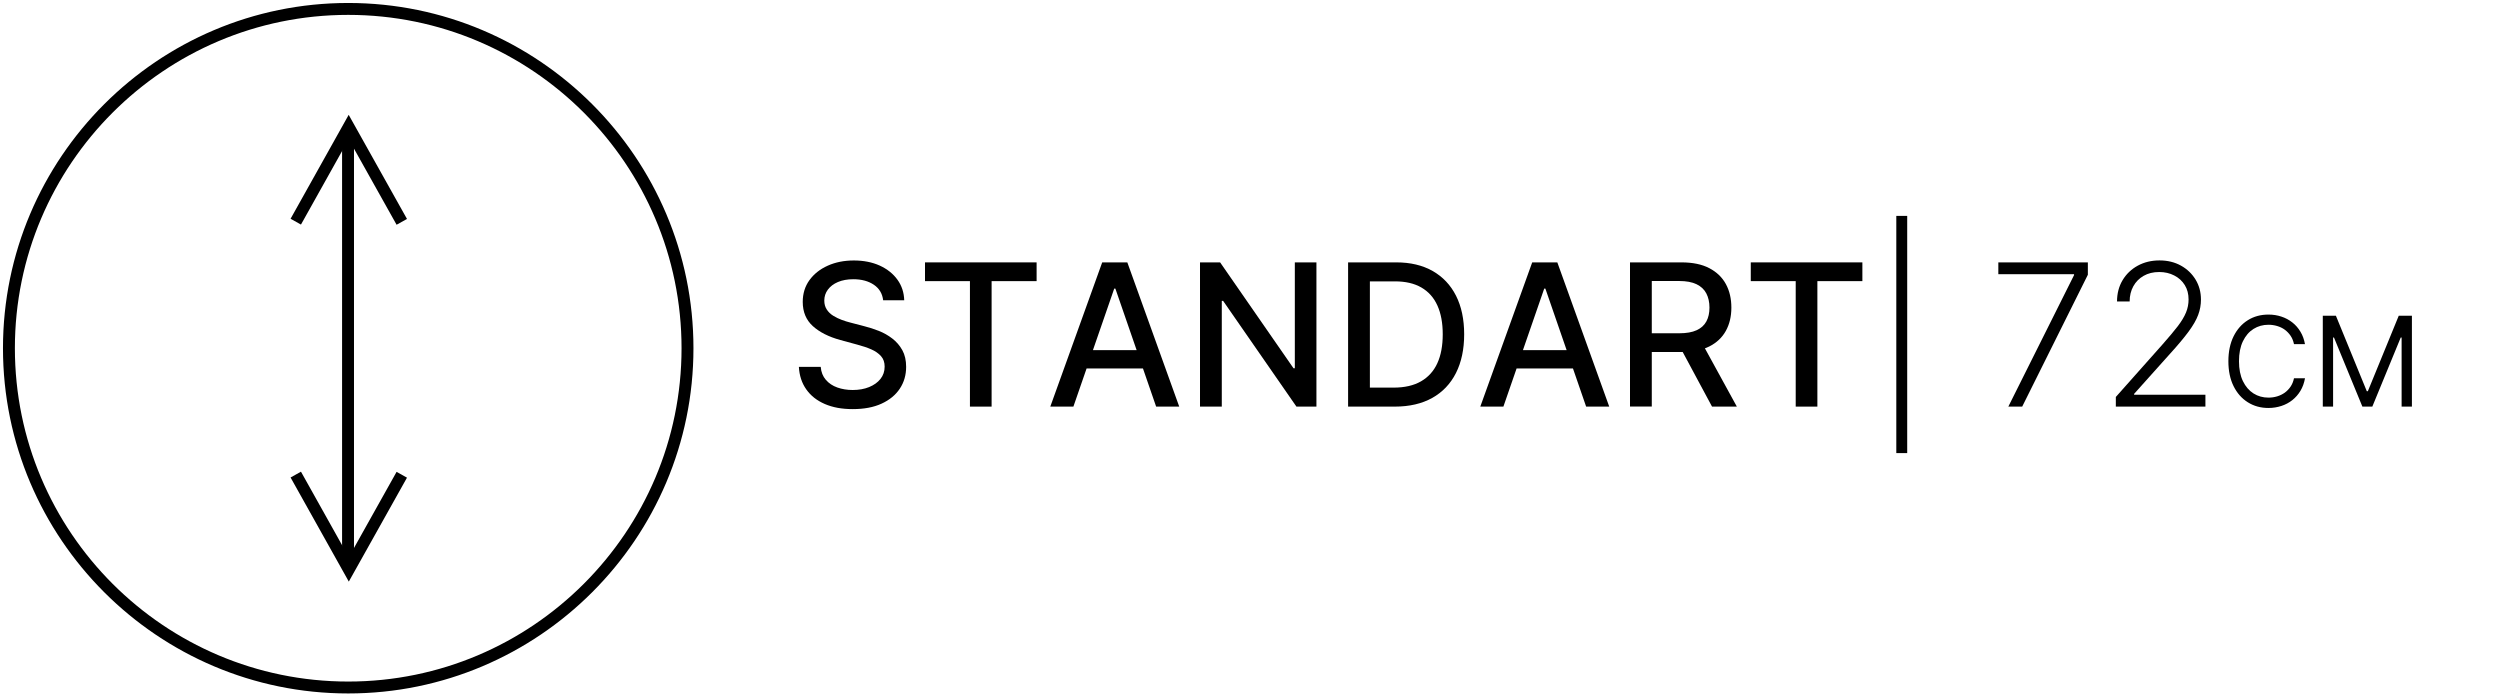 <svg xmlns="http://www.w3.org/2000/svg" id="_&#x421;&#x43B;&#x43E;&#x439;_1" data-name="&#x421;&#x43B;&#x43E;&#x439; 1" viewBox="0 0 420 117"><defs><style>      .cls-1 {        stroke-width: 0px;      }      .cls-2 {        fill: none;        stroke: #000;        stroke-miterlimit: 10;        stroke-width: 2px;      }    </style></defs><path class="cls-1" d="m58.5,116.5C26.52,116.5.5,90.48.5,58.5S26.52.5,58.5.5s58,26.02,58,58-26.02,58-58,58Zm0-114C27.62,2.5,2.5,27.62,2.5,58.5s25.12,56,56,56,56-25.12,56-56S89.38,2.5,58.5,2.5Z"></path><g><line class="cls-2" x1="58.47" y1="21.34" x2="58.47" y2="94.61"></line><polyline class="cls-2" points="49.69 37.24 58.58 21.34 67.5 37.27"></polyline><polyline class="cls-2" points="67.5 79.76 58.6 95.66 49.69 79.73"></polyline></g><g><path class="cls-1" d="m148.37,50.45c-.13-1.12-.65-1.99-1.56-2.61-.92-.62-2.07-.93-3.46-.93-.99,0-1.85.16-2.58.47s-1.29.74-1.69,1.28-.6,1.15-.6,1.84c0,.58.14,1.07.41,1.49s.63.77,1.08,1.05c.45.28.92.51,1.44.7.51.19,1,.34,1.48.46l2.37.62c.77.19,1.57.45,2.38.77s1.57.75,2.26,1.28c.69.53,1.26,1.18,1.69,1.96.43.78.64,1.71.64,2.8,0,1.37-.35,2.59-1.06,3.66-.71,1.07-1.73,1.91-3.06,2.52-1.34.62-2.95.92-4.84.92s-3.38-.29-4.71-.86c-1.33-.58-2.36-1.39-3.11-2.46-.75-1.06-1.16-2.32-1.24-3.78h3.67c.07.88.36,1.6.86,2.18s1.14,1.01,1.93,1.29c.79.28,1.65.42,2.58.42,1.03,0,1.95-.16,2.76-.49s1.45-.79,1.91-1.37c.47-.59.7-1.28.7-2.07,0-.72-.2-1.3-.61-1.76-.41-.46-.96-.84-1.64-1.14-.69-.3-1.47-.56-2.34-.79l-2.86-.78c-1.94-.53-3.48-1.31-4.61-2.33s-1.7-2.38-1.7-4.07c0-1.4.38-2.62,1.13-3.66.76-1.04,1.78-1.85,3.08-2.43,1.29-.58,2.75-.87,4.38-.87s3.09.29,4.35.86c1.26.58,2.25,1.37,2.97,2.37.73,1.01,1.1,2.16,1.14,3.46h-3.53Z"></path><path class="cls-1" d="m155.4,47.23v-3.15h18.75v3.15h-7.56v21.08h-3.64v-21.08h-7.55Z"></path><path class="cls-1" d="m180.33,68.31h-3.88l8.72-24.23h4.22l8.72,24.23h-3.88l-6.85-19.83h-.19l-6.86,19.83Zm.65-9.49h12.59v3.08h-12.59v-3.08Z"></path><path class="cls-1" d="m221.16,44.08v24.23h-3.36l-12.32-17.77h-.22v17.77h-3.66v-24.23h3.38l12.33,17.79h.22v-17.79h3.62Z"></path><path class="cls-1" d="m234.32,68.31h-7.84v-24.23h8.09c2.38,0,4.41.48,6.12,1.45,1.7.97,3.01,2.35,3.92,4.15.91,1.8,1.37,3.96,1.37,6.48s-.46,4.69-1.38,6.51-2.25,3.21-3.98,4.18c-1.74.97-3.83,1.46-6.29,1.46Zm-4.19-3.19h3.99c1.85,0,3.38-.35,4.6-1.05s2.14-1.71,2.75-3.04.91-2.95.91-4.87-.3-3.51-.9-4.84-1.5-2.33-2.69-3.02c-1.19-.69-2.67-1.03-4.44-1.03h-4.21v17.84Z"></path><path class="cls-1" d="m252.57,68.31h-3.88l8.72-24.23h4.22l8.72,24.23h-3.88l-6.85-19.83h-.19l-6.86,19.83Zm.65-9.49h12.59v3.08h-12.59v-3.08Z"></path><path class="cls-1" d="m273.84,68.31v-24.23h8.64c1.88,0,3.44.32,4.68.97,1.24.65,2.17,1.54,2.79,2.68s.92,2.46.92,3.95-.31,2.79-.93,3.91c-.62,1.12-1.55,2-2.79,2.62s-2.8.93-4.68.93h-6.54v-3.15h6.21c1.18,0,2.15-.17,2.89-.51.74-.34,1.29-.83,1.64-1.48.35-.65.52-1.42.52-2.33s-.18-1.71-.53-2.38c-.35-.67-.9-1.18-1.64-1.54-.75-.36-1.72-.54-2.93-.54h-4.59v21.09h-3.66Zm11.96-10.93l5.99,10.93h-4.17l-5.87-10.93h4.04Z"></path><path class="cls-1" d="m294.13,47.23v-3.15h18.75v3.15h-7.56v21.08h-3.64v-21.08h-7.55Z"></path><path class="cls-1" d="m320.41,36.27v39.85h-1.83v-39.85h1.83Z"></path><path class="cls-1" d="m337.4,68.31l11.04-22.09v-.15h-12.72v-1.99h15.04v2.08l-11.03,22.15h-2.33Z"></path><path class="cls-1" d="m355.46,68.31v-1.62l7.91-8.9c1.03-1.17,1.87-2.17,2.5-2.99.63-.83,1.09-1.59,1.38-2.3.29-.7.43-1.43.43-2.19,0-.92-.21-1.73-.64-2.42-.43-.69-1.02-1.23-1.77-1.61-.75-.39-1.59-.58-2.53-.58-.99,0-1.86.21-2.61.64-.75.43-1.32,1.01-1.73,1.75-.41.74-.62,1.59-.62,2.56h-2.12c0-1.34.31-2.53.93-3.57.62-1.04,1.47-1.85,2.54-2.44,1.08-.59,2.3-.89,3.66-.89s2.55.29,3.6.87c1.05.58,1.87,1.37,2.47,2.36.6.99.9,2.11.9,3.34,0,.89-.15,1.75-.47,2.59-.31.84-.85,1.77-1.6,2.79-.76,1.03-1.8,2.28-3.15,3.76l-6.01,6.71v.15h11.98v1.99h-15.06Z"></path><path class="cls-1" d="m387.24,57.81h-1.85c-.11-.53-.3-1-.57-1.4-.27-.4-.6-.74-.98-1.02s-.81-.48-1.28-.62c-.47-.14-.96-.21-1.46-.21-.93,0-1.76.23-2.51.7-.75.47-1.34,1.16-1.78,2.07-.44.91-.66,2.03-.66,3.35s.22,2.44.66,3.35c.44.91,1.04,1.6,1.78,2.07.75.47,1.58.7,2.51.7.51,0,.99-.07,1.46-.21.47-.14.89-.35,1.28-.62.38-.28.71-.62.98-1.02s.46-.87.57-1.4h1.85c-.14.78-.39,1.48-.76,2.1-.37.62-.83,1.14-1.37,1.57s-1.16.76-1.84.98c-.68.22-1.4.34-2.17.34-1.3,0-2.46-.32-3.47-.96-1.02-.64-1.81-1.54-2.39-2.71-.58-1.17-.87-2.57-.87-4.18s.29-3,.87-4.18c.58-1.17,1.38-2.08,2.39-2.71,1.01-.64,2.17-.95,3.47-.95.77,0,1.49.11,2.17.34.68.22,1.29.55,1.84.98.55.43,1,.95,1.37,1.57.37.61.62,1.31.76,2.1Z"></path><path class="cls-1" d="m390.22,53.04h2.21l5.19,12.68h.18l5.19-12.68h2.21v15.27h-1.73v-11.6h-.15l-4.77,11.6h-1.67l-4.77-11.6h-.15v11.6h-1.73v-15.27Z"></path></g></svg>